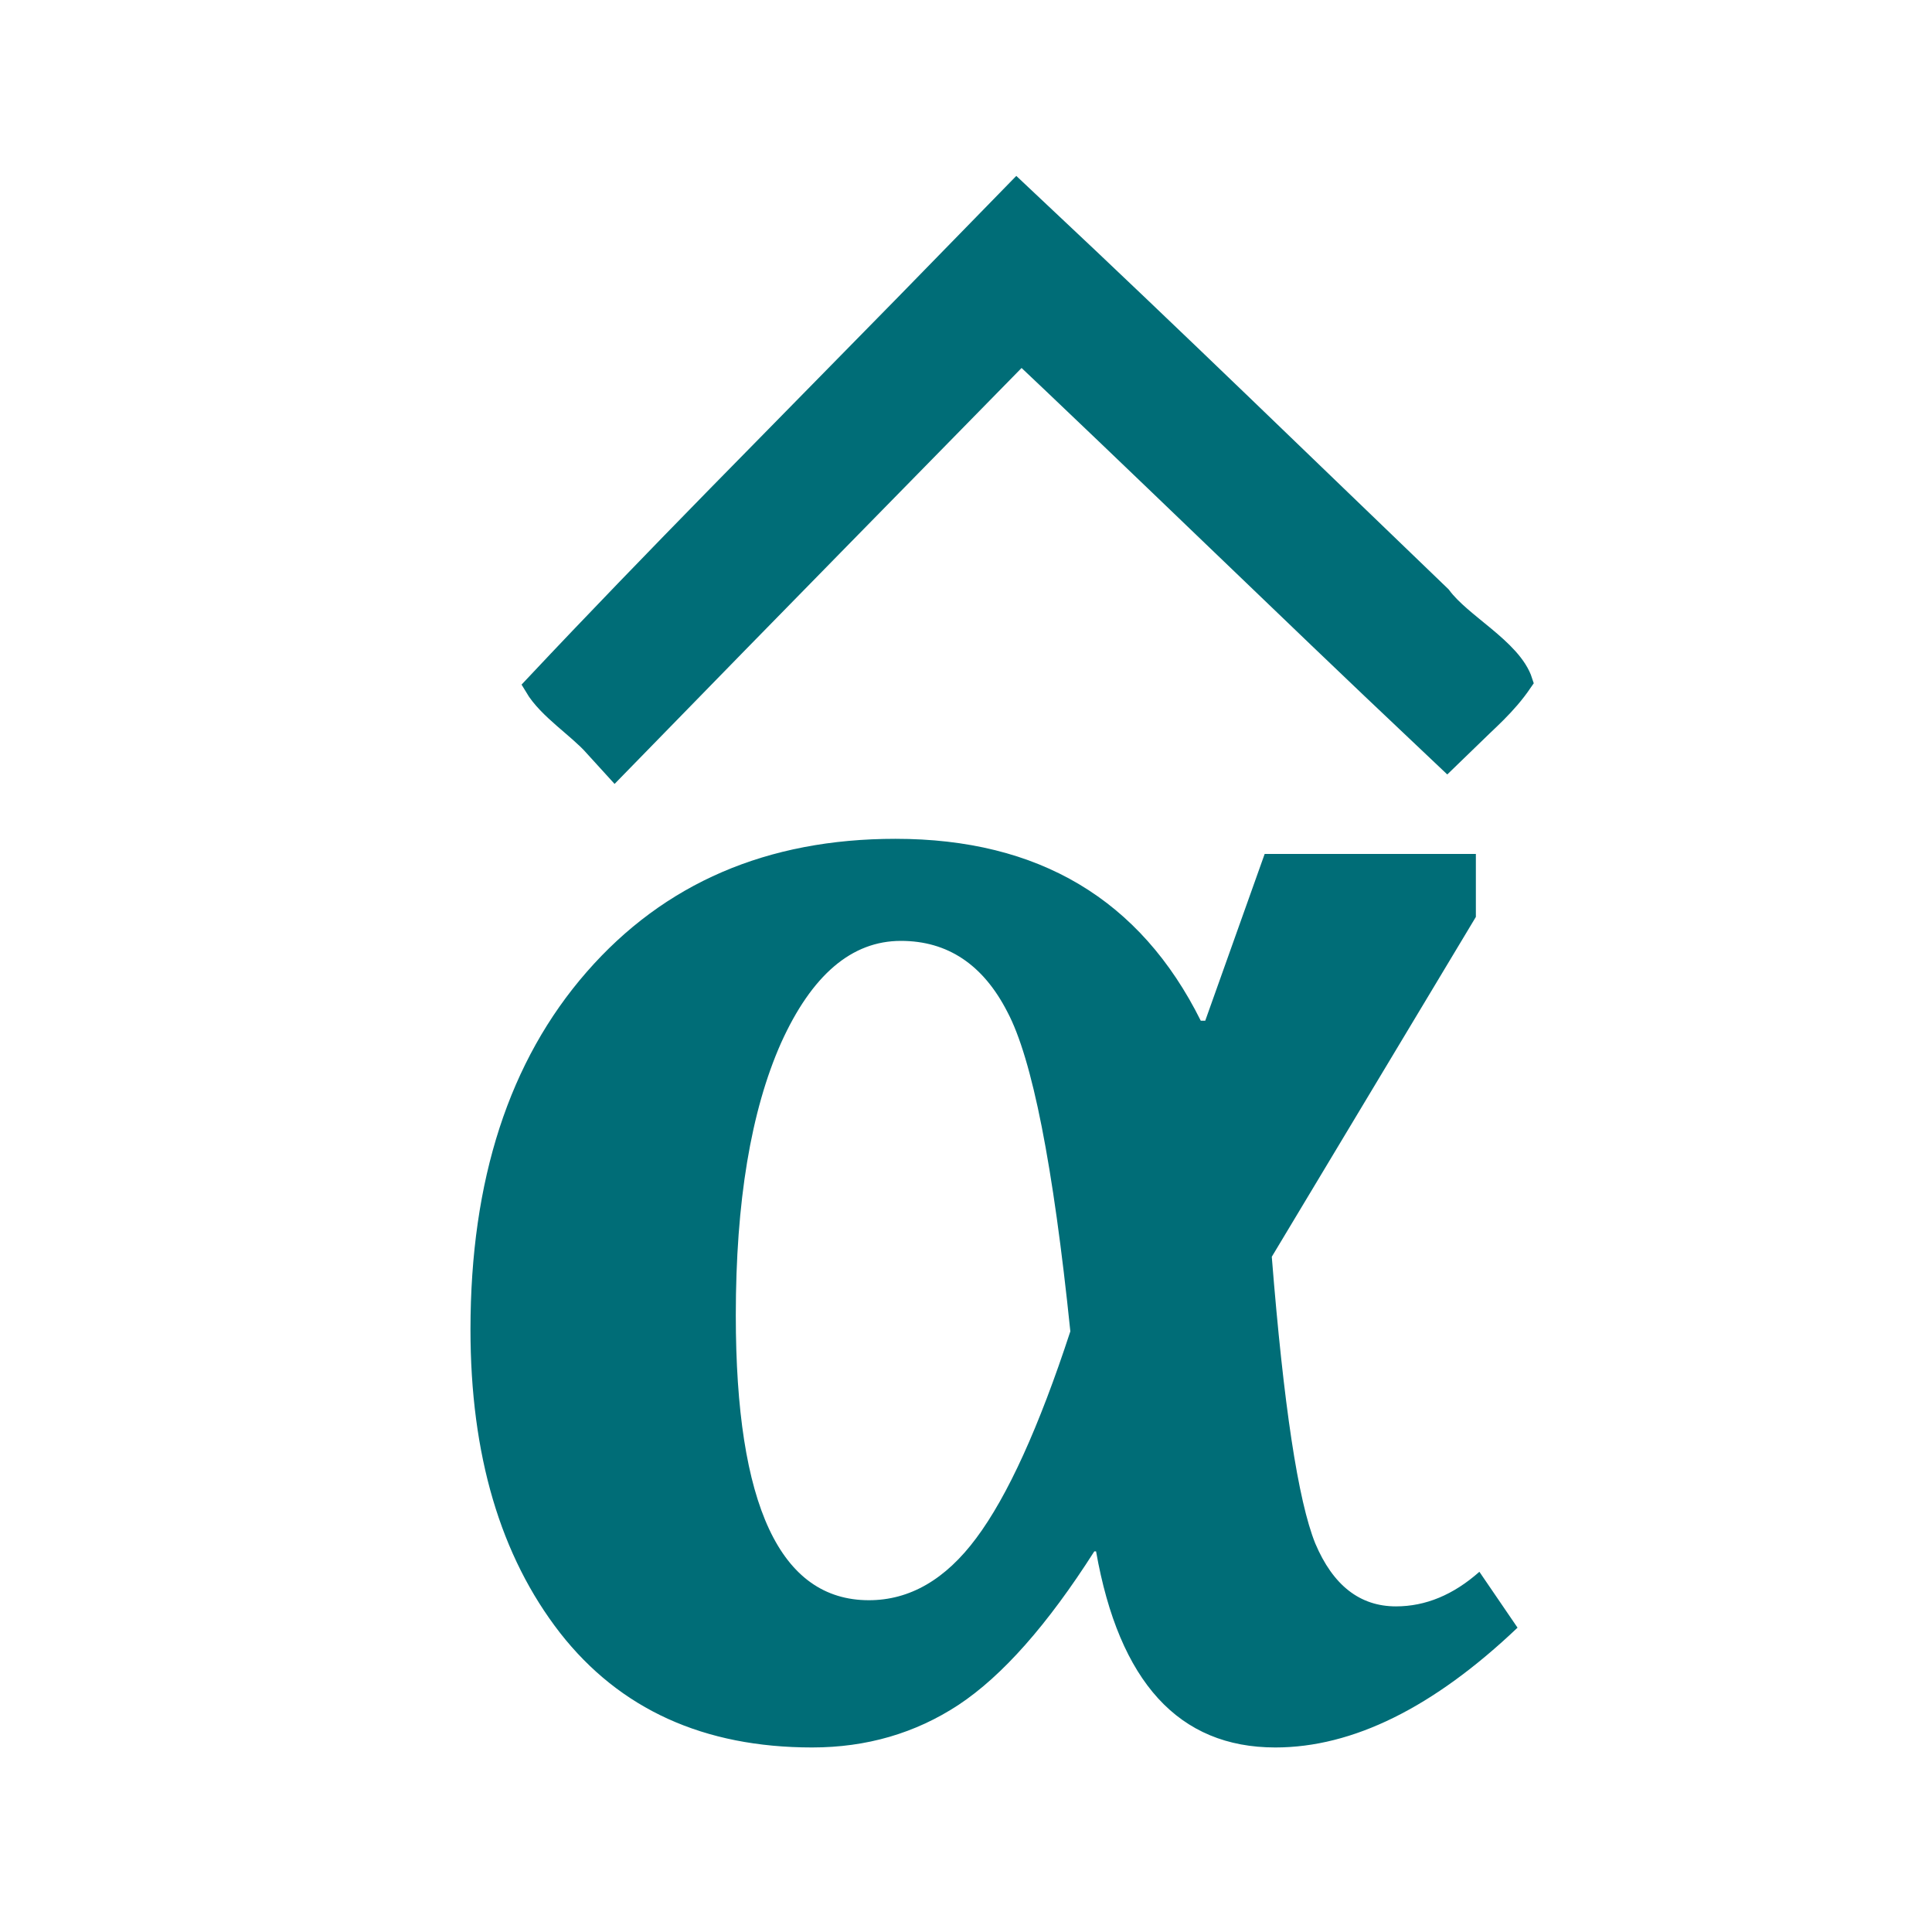 <svg xmlns:inkscape="http://www.inkscape.org/namespaces/inkscape" xmlns:sodipodi="http://sodipodi.sourceforge.net/DTD/sodipodi-0.dtd" xmlns="http://www.w3.org/2000/svg" xmlns:svg="http://www.w3.org/2000/svg" width="48px" height="48px" viewBox="0 0 48 48" fill="none" id="svg6" sodipodi:docname="About alpha.svg" inkscape:version="1.4 (86a8ad7, 2024-10-11)"><defs id="defs6"><pattern id="EMFhbasepattern" patternUnits="userSpaceOnUse" width="6" height="6" x="0" y="0"></pattern><pattern id="EMFhbasepattern-0" patternUnits="userSpaceOnUse" width="6" height="6" x="0" y="0"></pattern><pattern id="EMFhbasepattern-4" patternUnits="userSpaceOnUse" width="6" height="6" x="0" y="0"></pattern><pattern id="EMFhbasepattern-7" patternUnits="userSpaceOnUse" width="6" height="6" x="0" y="0"></pattern></defs><g id="g1" style="fill:#006d77;fill-opacity:1" transform="matrix(0.841,0,0,0.841,3.961,3.8)"><path d="m 30.895,25.636 1.756,-4.928 h 6.239 v 1.861 L 32.861,32.609 q 0.524,6.58 1.284,8.467 0.786,1.861 2.385,1.861 1.311,0 2.464,-1.022 l 1.127,1.651 q -3.722,3.539 -7.156,3.539 -4.273,0 -5.295,-5.793 h -0.052 q -2.071,3.251 -4.011,4.535 -1.914,1.258 -4.325,1.258 -4.797,0 -7.445,-3.382 -2.648,-3.408 -2.648,-8.965 0,-6.632 3.434,-10.564 3.434,-3.932 9.122,-3.932 6.344,0 9.018,5.374 z m -3.985,9.175 q -0.76,-7.366 -1.861,-9.437 -1.075,-2.097 -3.146,-2.097 -2.176,0 -3.539,3.015 -1.337,3.015 -1.337,8.048 0,8.415 3.932,8.415 1.809,0 3.172,-1.835 1.389,-1.861 2.779,-6.108 z" id="text3" style="font-weight:700;font-size:53.686px;line-height:125%;font-family:Cambria;letter-spacing:0px;word-spacing:0px;stroke-width:0.84" aria-label="&#x3B1; "></path><path id="text2" style="font-weight:700;font-size:63.938px;line-height:125%;font-family:FontAwesome;letter-spacing:0px;word-spacing:0px;fill:#006d77;fill-opacity:1;fill-rule:nonzero;stroke:#006d77;stroke-width:1.2;stroke-dasharray:none;stroke-opacity:1" d="m 23.57,-18.918 c -2.259,4.135 -4.561,8.264 -6.748,12.43 0.233,0.702 0.746,1.269 1.078,1.924 2.471,-4.541 4.958,-9.072 7.439,-13.607 2.636,4.45 5.2,8.941 7.832,13.393 0.366,-0.639 0.693,-1.121 0.977,-1.865 -0.184,-1.023 -1.079,-1.802 -1.482,-2.763 -2.454,-4.223 -4.886,-8.46 -7.382,-12.658 -0.572,1.049 -1.143,2.099 -1.715,3.148 z" transform="matrix(1.608,0,0,0.898,-15.307,21.58)"></path></g></svg>